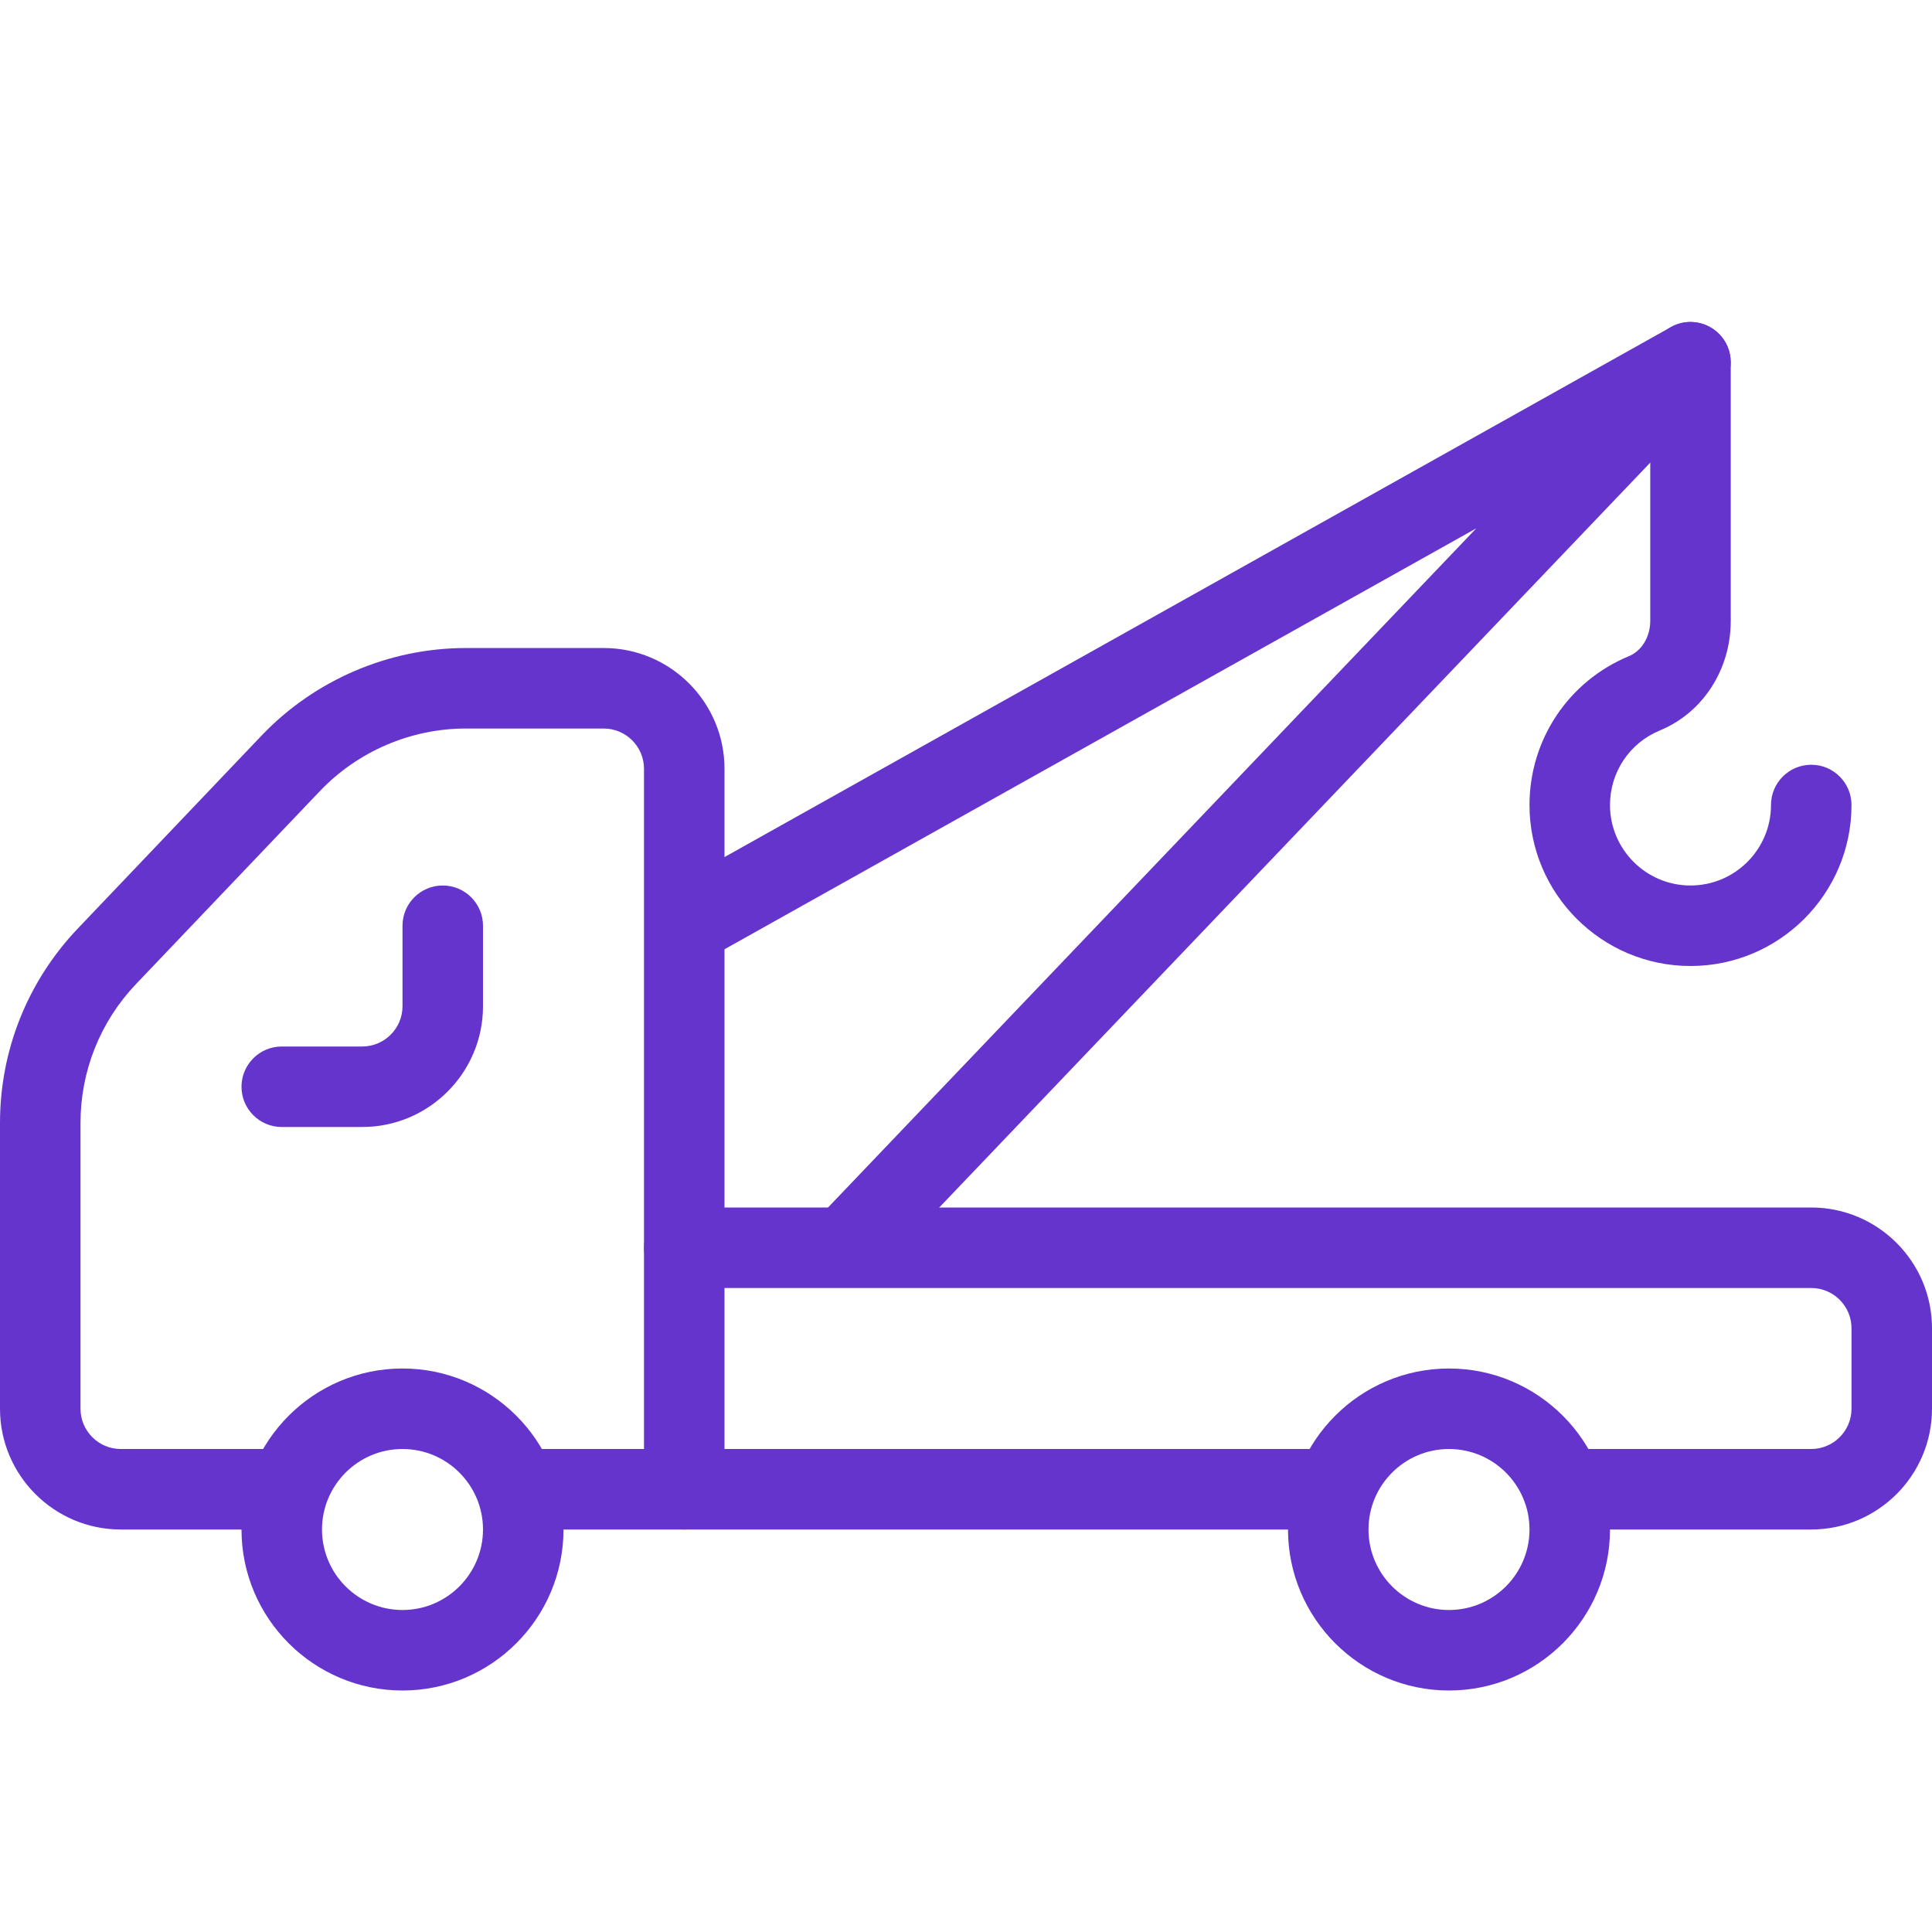 <?xml version="1.0" encoding="UTF-8"?>
<svg xmlns="http://www.w3.org/2000/svg" width="48" height="48" viewBox="0 0 48 48" fill="none">
  <g clip-path="url(#clip0_1275_12929)">
    <path d="M45 38H39V36H45C45.55 36 46 35.552 46 35V33C46 32.448 45.55 32 45 32H18V36H33V38H17C16.448 38 16 37.552 16 37V31C16 30.448 16.448 30 17 30H45C46.654 30 48 31.346 48 33V35C48 36.654 46.654 38 45 38Z" fill="#6534CD"></path>
    <path d="M17 38H13C12.448 38 12 37.552 12 37C12 36.448 12.448 36 13 36H17C17.552 36 18 36.448 18 37C18 37.552 17.552 38 17 38Z" fill="#6534CD"></path>
    <path d="M7 38H3C1.346 38 0 36.654 0 35V27.9C0 26.094 0.686 24.38 1.93 23.072L6.502 18.272C7.818 16.892 9.666 16.1 11.572 16.1H15C16.654 16.1 18 17.446 18 19.1V31C18 31.552 17.552 32 17 32C16.448 32 16 31.552 16 31V19.1C16 18.548 15.55 18.1 15 18.1H11.572C10.21 18.1 8.89 18.666 7.95 19.652L3.378 24.45C2.49 25.384 2 26.61 2 27.9V35C2 35.552 2.45 36 3 36H7C7.552 36 8 36.448 8 37C8 37.552 7.552 38 7 38Z" fill="#6534CD"></path>
    <path d="M36 42C33.794 42 32 40.206 32 38C32 35.794 33.794 34 36 34C38.206 34 40 35.794 40 38C40 40.206 38.206 42 36 42ZM36 36C34.896 36 34 36.898 34 38C34 39.102 34.896 40 36 40C37.104 40 38 39.102 38 38C38 36.898 37.104 36 36 36Z" fill="#6534CD"></path>
    <path d="M10 42C7.794 42 6 40.206 6 38C6 35.794 7.794 34 10 34C12.206 34 14 35.794 14 38C14 40.206 12.206 42 10 42ZM10 36C8.896 36 8 36.898 8 38C8 39.102 8.896 40 10 40C11.104 40 12 39.102 12 38C12 36.898 11.104 36 10 36Z" fill="#6534CD"></path>
    <path d="M9 28H7C6.448 28 6 27.552 6 27C6 26.448 6.448 26 7 26H9C9.55 26 10 25.552 10 25V23C10 22.448 10.448 22 11 22C11.552 22 12 22.448 12 23V25C12 26.654 10.654 28 9 28Z" fill="#6534CD"></path>
    <path d="M21.722 31.69L20.276 30.31L36.678 13.126L17.486 23.872L16.51 22.128L41.51 8.128C41.942 7.882 42.484 7.998 42.79 8.388C43.092 8.778 43.064 9.332 42.722 9.69L21.722 31.69Z" fill="#6534CD"></path>
    <path d="M42 24C39.794 24 38 22.206 38 20C38 18.374 38.97 16.924 40.47 16.302C40.788 16.172 41 15.82 41 15.426V9C41 8.448 41.448 8 42 8C42.552 8 43 8.448 43 9V15.426C43 16.638 42.306 17.708 41.234 18.15C40.484 18.46 40 19.188 40 20C40 21.102 40.896 22 42 22C43.104 22 44 21.102 44 20C44 19.448 44.448 19 45 19C45.552 19 46 19.448 46 20C46 22.206 44.206 24 42 24Z" fill="#6534CD"></path>
  </g>
  <defs>
    <clipPath id="clip0_1275_12929">
      <rect width="48" height="48" fill="white"></rect>
    </clipPath>
  </defs>
</svg>
